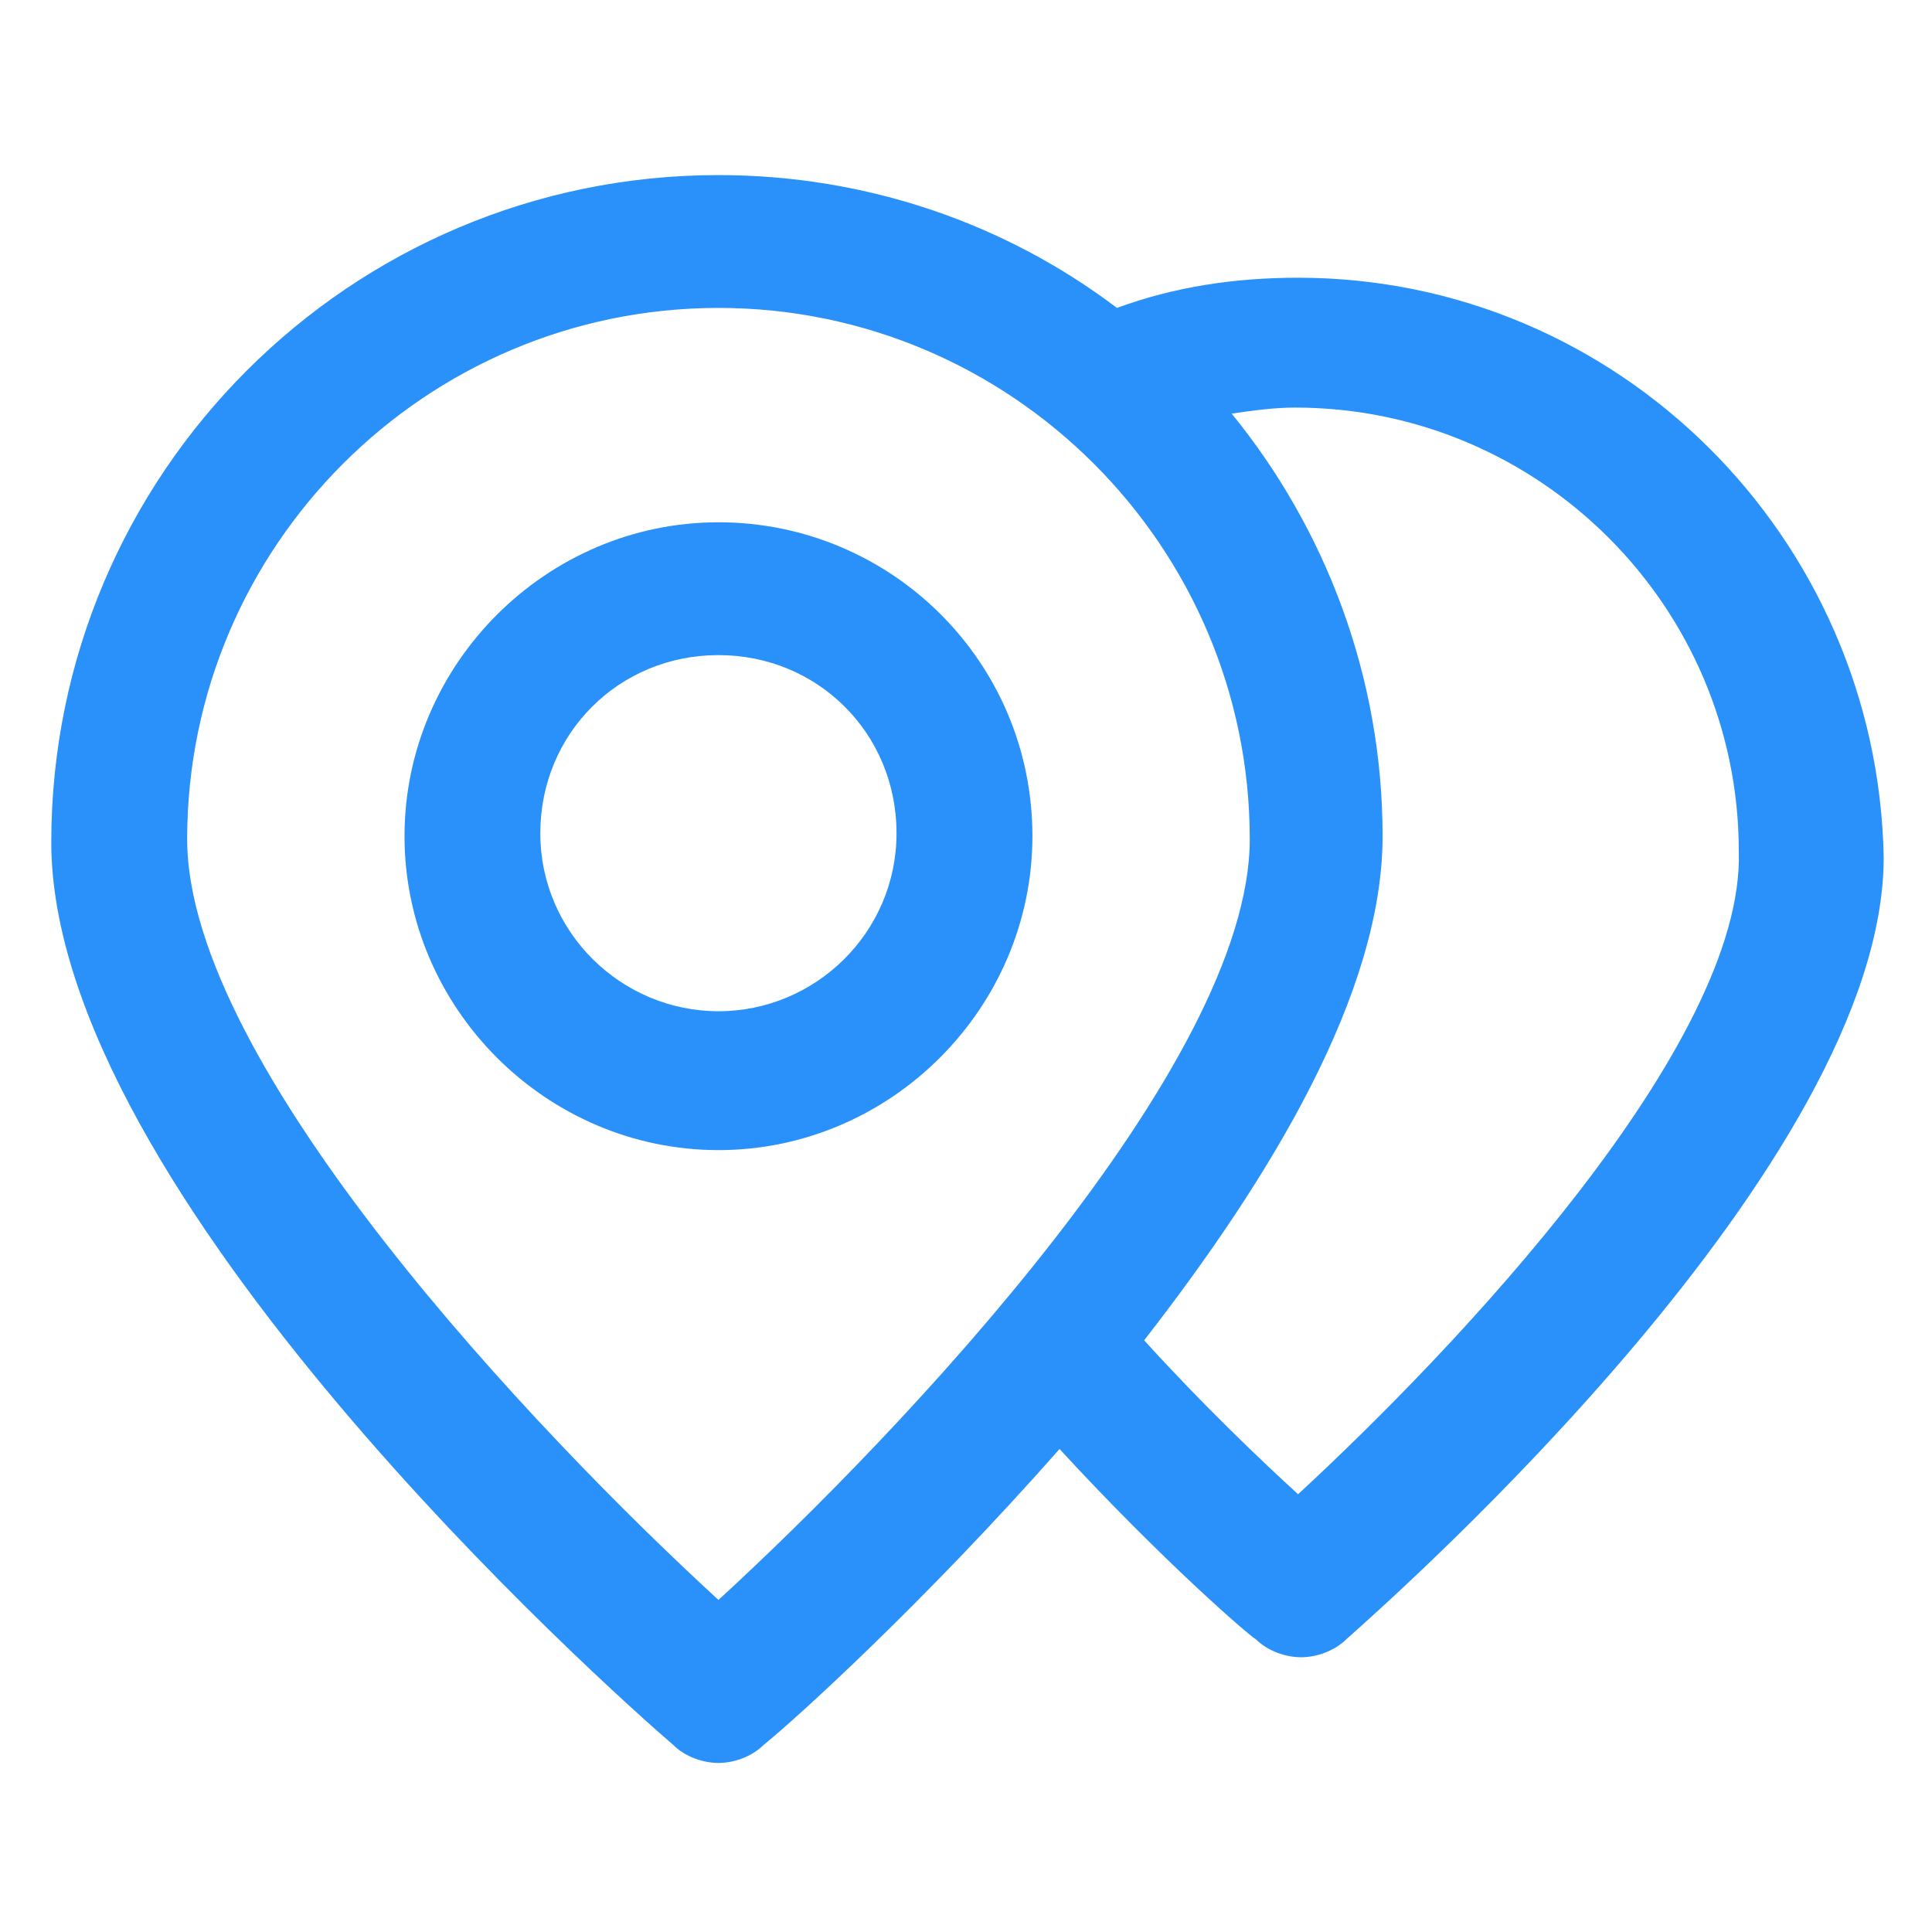 <svg xmlns="http://www.w3.org/2000/svg" width="24" height="24" viewBox="0 0 24 24" fill="none"><path d="M16.125 3.45C15.338 3.45 14.588 3.563 13.875 3.825C12.488 2.775 10.762 2.175 8.925 2.175C4.35 2.175 0.637 5.888 0.637 10.463C0.637 14.812 7.575 21 8.362 21.675C8.512 21.825 8.737 21.9 8.925 21.9C9.112 21.9 9.337 21.825 9.487 21.675C9.862 21.375 11.475 19.913 13.162 18C14.438 19.387 15.525 20.325 15.6 20.363C15.75 20.512 15.975 20.587 16.163 20.587C16.35 20.587 16.575 20.512 16.725 20.363C17.4 19.762 23.4 14.438 23.4 10.65C23.325 6.675 20.1 3.45 16.125 3.45ZM8.925 19.875C6.675 17.812 2.325 13.238 2.325 10.425C2.325 6.788 5.287 3.825 8.925 3.825C12.562 3.825 15.525 6.788 15.525 10.425C15.525 13.238 11.175 17.812 8.925 19.875ZM16.125 18.562C15.675 18.15 14.963 17.475 14.213 16.65C15.787 14.625 17.175 12.338 17.175 10.387C17.175 8.4 16.462 6.563 15.3 5.138C15.562 5.1 15.825 5.063 16.087 5.063C19.125 5.063 21.6 7.538 21.6 10.575C21.675 12.975 18.075 16.762 16.125 18.562Z" fill="#2991F9"></path><path d="M8.925 6.488C6.787 6.488 5.025 8.25 5.025 10.387C5.025 12.525 6.787 14.287 8.925 14.287C11.062 14.287 12.825 12.525 12.825 10.387C12.825 8.213 11.062 6.488 8.925 6.488ZM8.925 12.562C7.725 12.562 6.712 11.588 6.712 10.35C6.712 9.113 7.687 8.138 8.925 8.138C10.162 8.138 11.137 9.113 11.137 10.35C11.137 11.588 10.125 12.562 8.925 12.562Z" fill="#2991F9"></path></svg>